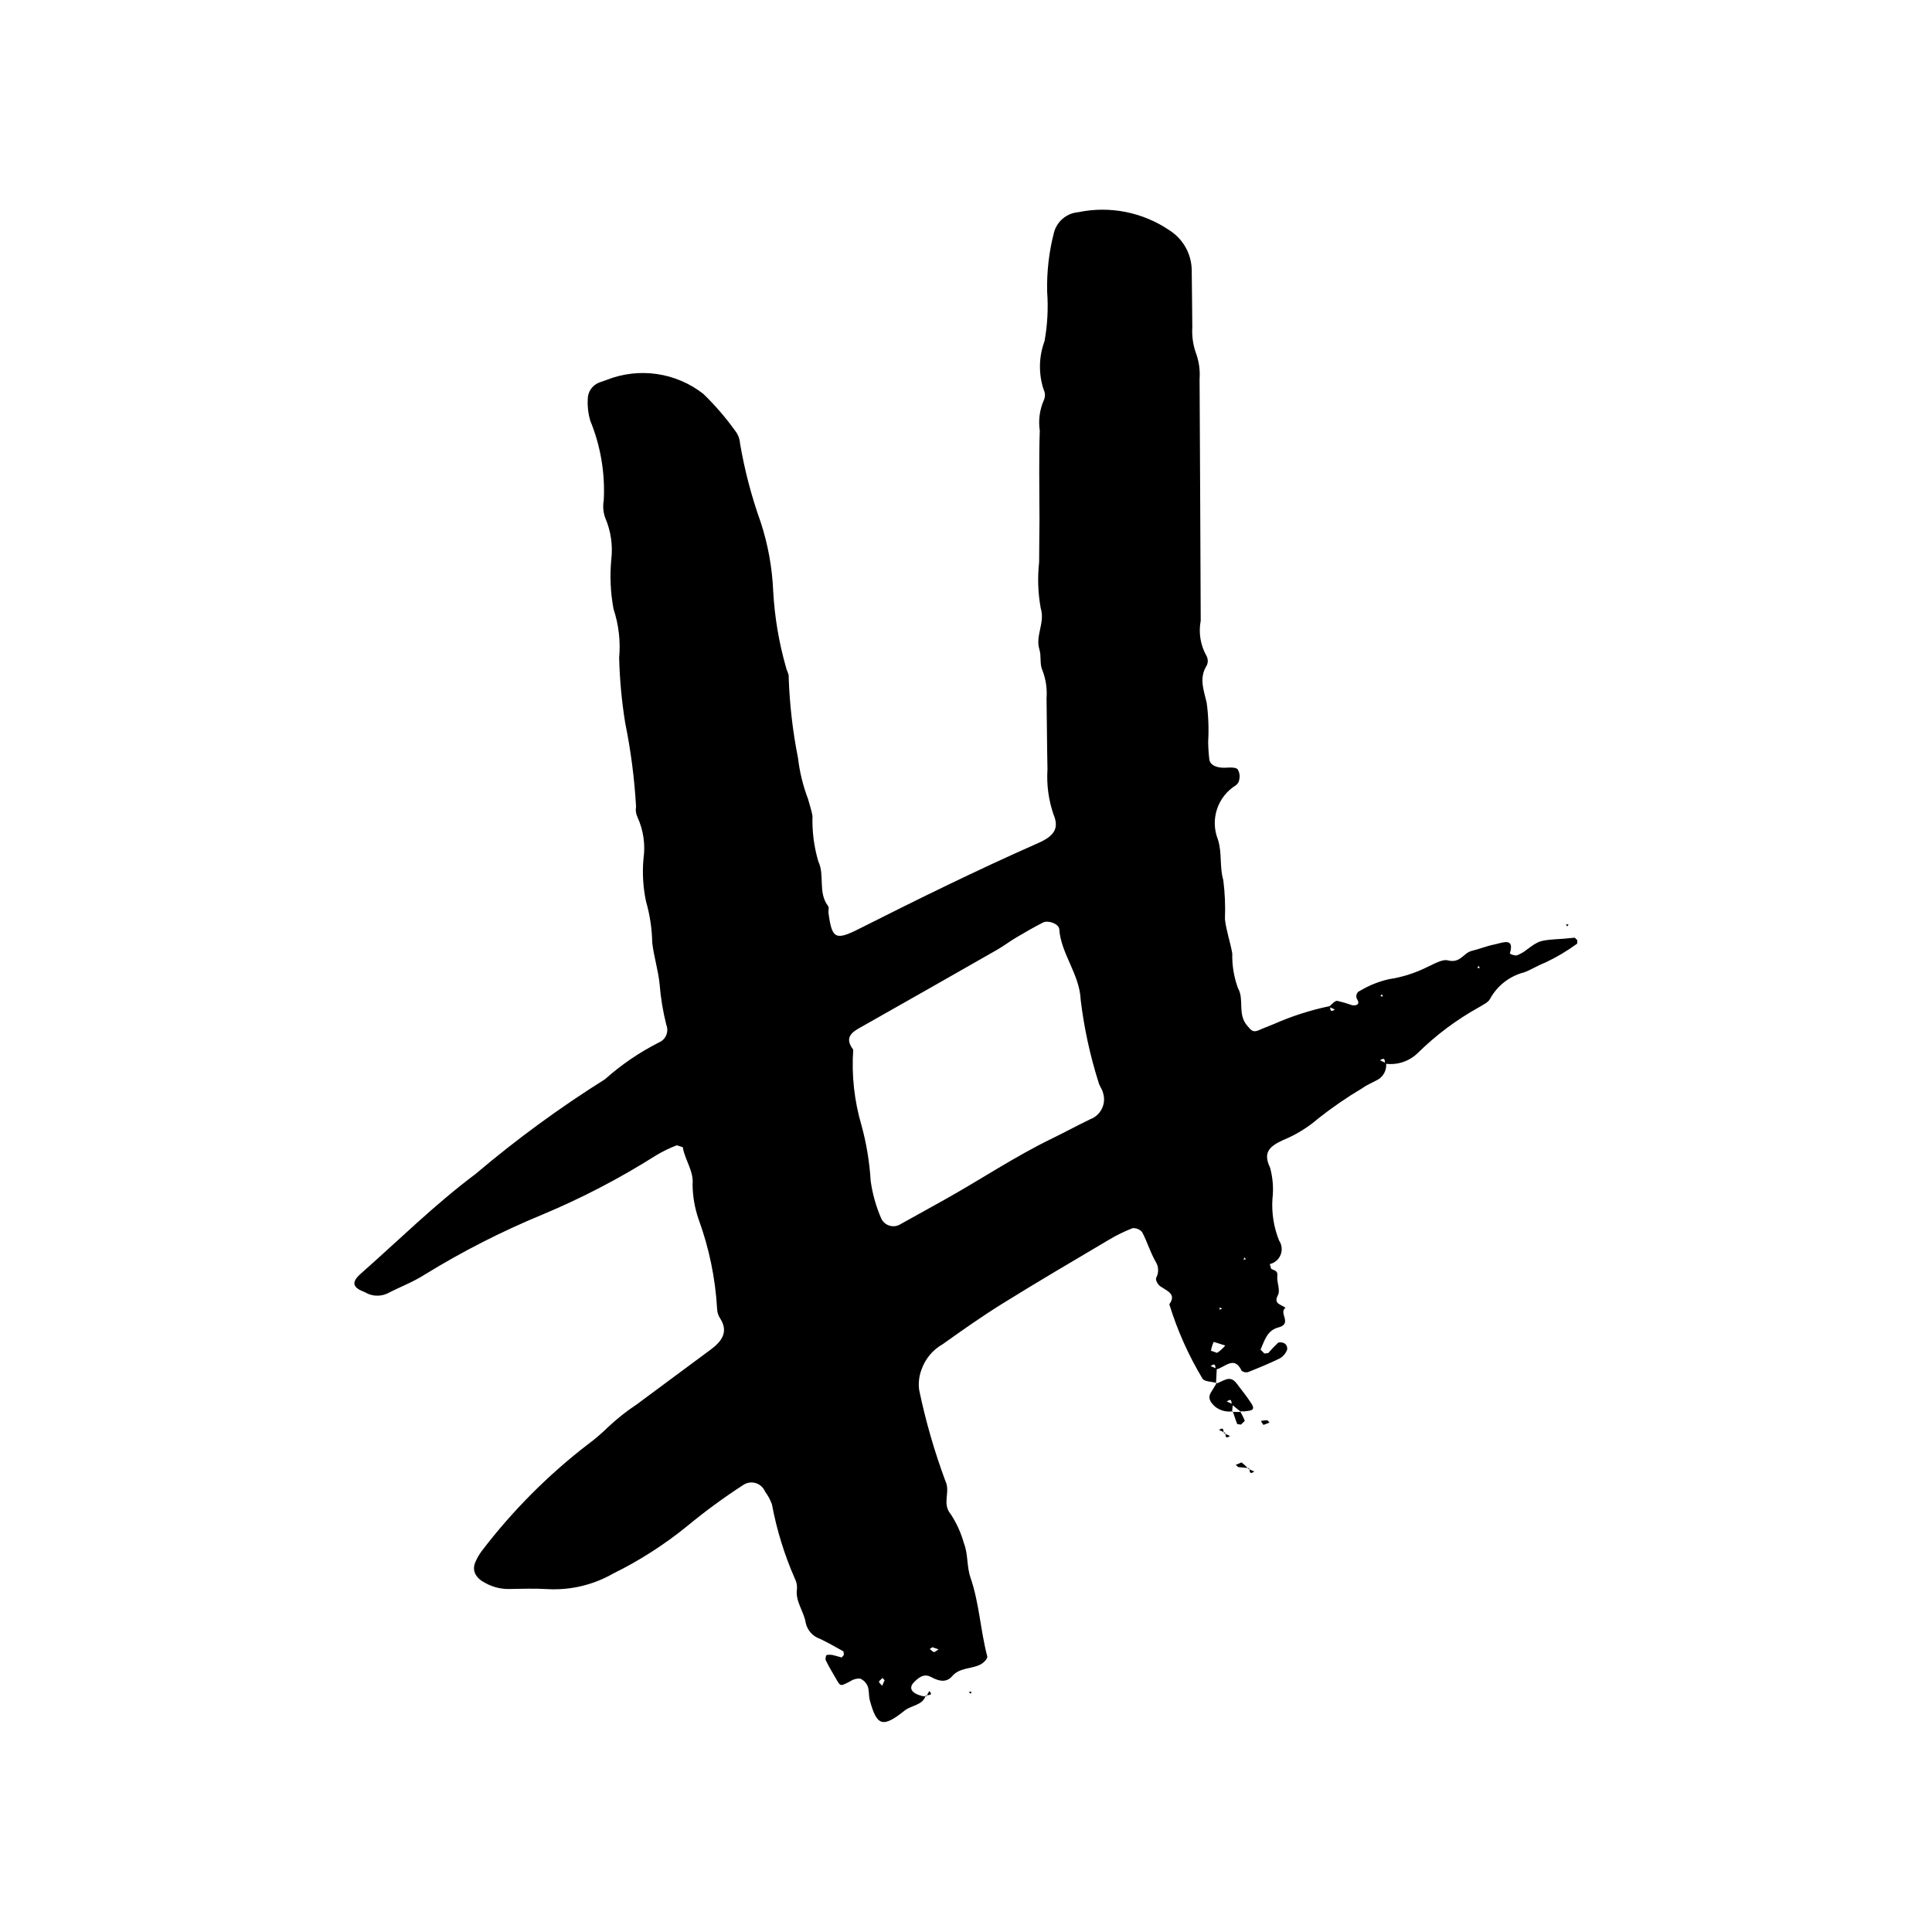 <?xml version="1.0" encoding="UTF-8"?>
<!-- Uploaded to: ICON Repo, www.iconrepo.com, Generator: ICON Repo Mixer Tools -->
<svg fill="#000000" width="800px" height="800px" version="1.1" viewBox="144 144 512 512" xmlns="http://www.w3.org/2000/svg">
 <g>
  <path d="m389.29 593.38c-0.707 2.527-3.777 2.519-5.566 3.949-5.82 4.656-7.375 4.102-9.219-2.773-0.324-1.203-0.121-2.531-0.559-3.684-0.379-0.918-1.102-1.652-2.016-2.035-0.93-0.051-1.852 0.203-2.621 0.727-2.574 1.348-2.559 1.391-3.637-0.48-0.965-1.668-1.961-3.324-2.809-5.039-0.203-0.402-0.008-1.387 0.25-1.465v0.004c0.664-0.109 1.348-0.066 1.996 0.125l1.949 0.539 0.59-0.707-0.117-0.902c-2.039-1.148-4.086-2.297-6.199-3.324h-0.004c-1.914-0.641-3.352-2.231-3.797-4.199-0.449-3.074-2.844-5.742-2.324-9.047 0.066-0.945-0.129-1.887-0.566-2.723-2.769-6.309-4.805-12.914-6.07-19.688-0.438-1.203-1.047-2.336-1.812-3.363-0.457-1.105-1.395-1.945-2.543-2.273-1.152-0.328-2.391-0.113-3.363 0.59-5.098 3.309-10.004 6.91-14.691 10.781-6.062 4.938-12.668 9.176-19.688 12.629-5.211 2.981-11.164 4.41-17.156 4.121-3.543-0.215-7.121-0.102-10.68-0.035h-0.004c-2.106-0.02-4.176-0.57-6.016-1.598-2.387-1.188-3.57-3.078-2.738-5.312 0.477-1.172 1.109-2.273 1.879-3.281 8.062-10.555 17.477-20.012 27.996-28.121 1.844-1.359 3.59-2.844 5.227-4.445 2.43-2.297 5.051-4.383 7.844-6.227 6.484-4.836 13.02-9.629 19.512-14.461 2.949-2.191 4.746-4.672 2.578-8.168-0.547-0.781-0.852-1.711-0.875-2.664-0.469-8.109-2.125-16.105-4.914-23.734-1.012-2.941-1.547-6.023-1.586-9.133 0.371-3.613-2.062-6.57-2.598-9.953l-1.582-0.496c-1.926 0.738-3.785 1.641-5.551 2.707-9.578 6.059-19.648 11.301-30.102 15.672-10.75 4.441-21.129 9.73-31.035 15.82-3.211 2.066-6.762 3.371-10.094 5.113-1.922 0.852-4.141 0.699-5.926-0.402-2.676-1.02-4.031-2.258-1.043-4.887 10.078-8.875 19.598-18.328 30.43-26.426h-0.004c10.816-9.168 22.273-17.551 34.281-25.09 4.312-3.844 9.105-7.117 14.258-9.734 1.852-0.742 2.75-2.848 2.008-4.699-0.891-3.527-1.484-7.121-1.773-10.746-0.355-3.688-1.535-7.309-1.953-10.992h-0.004c-0.07-3.742-0.633-7.461-1.672-11.059-0.766-3.688-0.984-7.465-0.648-11.215 0.539-3.758-0.02-7.598-1.602-11.047-0.41-0.859-0.535-1.828-0.367-2.762-0.422-7.445-1.383-14.848-2.871-22.152-0.926-5.711-1.465-11.48-1.609-17.262 0.398-4.375-0.105-8.781-1.488-12.949-0.805-4.316-1.008-8.723-0.602-13.098 0.453-3.766-0.102-7.582-1.602-11.066-0.535-1.484-0.672-3.082-0.391-4.637 0.387-7.207-0.828-14.41-3.562-21.09-0.547-1.797-0.777-3.672-0.68-5.543-0.07-2.027 1.156-3.875 3.047-4.602l1.973-0.691c8.602-3.402 18.363-1.984 25.637 3.727 3.062 2.973 5.859 6.211 8.352 9.672 0.801 0.984 1.27 2.191 1.352 3.453 1.211 7.078 3.035 14.039 5.453 20.801 1.949 5.926 3.07 12.09 3.332 18.32 0.375 6.836 1.512 13.605 3.391 20.188 0.18 0.914 0.852 1.852 0.715 2.707v-0.004c0.246 7.168 1.07 14.301 2.469 21.336 0.434 3.719 1.328 7.367 2.66 10.867 0.395 1.512 0.934 2.992 1.184 4.516l-0.004 0.004c-0.125 4.066 0.398 8.129 1.547 12.031 1.77 3.648-0.176 8.148 2.578 11.812 0.336 0.445 0.035 1.234 0.117 1.855 0.906 6.777 1.828 7.356 8.016 4.231 15.672-7.91 31.438-15.656 47.59-22.789 4.156-1.836 5.594-3.856 4.031-7.547h-0.004c-1.32-3.856-1.867-7.938-1.602-12.004-0.133-6.277-0.148-12.555-0.246-18.832 0.188-2.512-0.184-5.035-1.094-7.387-0.777-1.648-0.242-3.738-0.797-5.512-1.148-3.68 1.555-7.055 0.344-10.953l0.004 0.004c-0.73-4.019-0.871-8.121-0.422-12.18-0.012-3.766 0.09-7.531 0.094-11.297 0-4.078-0.074-8.16-0.066-12.242 0.008-3.766 0-7.535 0.145-11.297l0.004 0.004c-0.426-2.816-0.027-5.699 1.148-8.293 0.324-0.859 0.277-1.816-0.137-2.641-1.371-4.172-1.289-8.688 0.238-12.809 0.785-4.32 1.02-8.719 0.699-13.098-0.125-5.309 0.488-10.609 1.82-15.75 0.809-2.941 3.363-5.07 6.406-5.332 8.363-1.746 17.082-0.023 24.152 4.773 3.644 2.297 5.875 6.277 5.934 10.582 0.027 5.023 0.141 10.043 0.156 15.066v-0.004c-0.156 2.504 0.223 5.012 1.117 7.356 0.695 2.078 0.969 4.269 0.809 6.449 0.137 21.34 0.203 42.684 0.301 64.023v0.004c-0.598 3.125-0.09 6.363 1.434 9.16 0.516 0.812 0.578 1.836 0.164 2.711-2.117 3.363-0.793 6.496-0.016 9.883v-0.004c0.461 3.422 0.594 6.883 0.395 10.328 0.02 1.566 0.121 3.129 0.305 4.684 0.219 1.617 2.144 2.387 4.731 2.184 0.934-0.074 2.285-0.07 2.766 0.418h-0.004c0.477 0.777 0.645 1.703 0.469 2.598-0.059 0.652-0.387 1.246-0.902 1.645-4.883 2.992-6.898 9.066-4.781 14.387 1.148 3.621 0.383 7.199 1.426 10.781 0.434 3.418 0.574 6.863 0.43 10.305 0.336 3.062 1.418 6.059 1.949 9.113-0.082 3.133 0.43 6.254 1.512 9.195 1.738 3.039-0.215 6.875 2.453 9.945 0.973 1.121 1.449 1.938 3.109 1.176 1.258-0.574 2.582-1.035 3.859-1.578 4.769-2.113 9.75-3.715 14.855-4.781 0.398 0.383-0.195 1.961 1.398 0.898l-1.594-0.727c0.742-0.559 1.516-1.613 2.223-1.574h0.004c1.324 0.305 2.629 0.688 3.906 1.145 1.094 0.195 2.191-0.145 1.41-1.48-0.277-0.402-0.348-0.91-0.195-1.371 0.148-0.465 0.508-0.828 0.969-0.988 2.363-1.414 4.938-2.441 7.625-3.047 3.438-0.52 6.773-1.562 9.895-3.102 1.852-0.805 4.133-2.277 5.699-1.879 3.344 0.852 4.113-1.98 6.332-2.519 2.027-0.488 3.969-1.285 6.008-1.699 2.137-0.434 5.445-2 4.082 2.41l0.008 0.004c0.531 0.324 1.145 0.496 1.766 0.504 0.953-0.344 1.84-0.84 2.629-1.469 3.441-2.551 3.426-2.562 9.824-2.965l2.984-0.281 0.668 0.668-0.02 0.906-0.004-0.004c-2.672 1.957-5.527 3.652-8.523 5.059-1.957 0.754-3.641 1.848-5.5 2.551-3.844 0.969-7.113 3.492-9.031 6.965-0.445 0.98-1.93 1.656-3.043 2.332-5.898 3.277-11.328 7.34-16.137 12.074-2.269 2.223-5.438 3.273-8.59 2.852-0.328-0.488 0.172-1.988-1.438-0.906l1.629 0.742c0.188 1.625-0.523 3.223-1.855 4.176-1.434 0.887-3.125 1.48-4.445 2.469v-0.004c-4.043 2.398-7.926 5.062-11.617 7.973-2.812 2.445-6.008 4.41-9.461 5.816-3.727 1.723-5.25 3.375-3.371 7.297 0.738 2.707 0.949 5.531 0.617 8.316-0.234 3.742 0.367 7.492 1.762 10.973 0.75 1.109 0.906 2.519 0.418 3.769-0.492 1.246-1.566 2.176-2.875 2.477l0.363 1.25c0.816 0.469 1.812 0.457 1.633 1.855-0.215 1.703 0.879 3.754 0.148 5.141-1.277 2.406 0.98 2.438 2.016 3.348-1.945 1.328 1.996 4.18-1.914 5.207-3.012 0.789-3.668 3.582-4.699 5.875l1.023 1.023 1.008-0.109 0.004-0.004c0.836-0.973 1.723-1.902 2.652-2.781 0.633-0.168 1.309-0.047 1.848 0.328 0.445 0.414 0.637 1.039 0.492 1.637-0.367 0.902-1.012 1.668-1.84 2.184-2.758 1.355-5.637 2.535-8.52 3.68-0.578 0.141-1.188 0.012-1.664-0.344-2.008-4.266-4.508-0.773-6.793-0.383-0.367-0.441 0.156-2.016-1.445-0.887l1.633 0.719-0.203 3.945 0.215-0.184c-1.285-0.344-3.215-0.332-3.758-1.09-3.738-6.203-6.699-12.84-8.828-19.762 1.969-2.688-0.555-3.508-2.391-4.762-0.664-0.453-1.348-1.695-1.09-2.234h-0.004c0.754-1.375 0.684-3.059-0.184-4.363-1.402-2.484-2.199-5.227-3.527-7.75v-0.004c-0.629-0.734-1.57-1.125-2.535-1.055-2.234 0.875-4.391 1.938-6.445 3.176-9.371 5.543-18.766 11.059-27.988 16.785-5.461 3.391-10.695 7.082-15.887 10.789h-0.004c-2.609 1.473-4.594 3.84-5.59 6.664-0.672 1.73-0.898 3.602-0.652 5.441 1.711 8.215 4.035 16.289 6.957 24.156 1.422 2.914-0.992 5.906 1.41 8.785 1.562 2.371 2.742 4.973 3.496 7.707 1.16 2.93 0.695 6.051 1.754 9.125 2.324 6.75 2.621 13.945 4.434 20.859 0.152 0.574-0.941 1.695-1.754 2.121-2.363 1.242-5.555 0.812-7.512 3.086-1.598 1.859-3.566 1.367-5.609 0.262-1.926-1.043-3.324 0.164-4.512 1.348-1.559 1.559-0.707 2.973 2.172 3.695l1.059 0.086zm-19.176-171.21c-0.465 6.762 0.277 13.555 2.191 20.055 1.32 4.816 2.137 9.758 2.434 14.742 0.477 3.406 1.41 6.731 2.773 9.887 0.422 0.949 1.234 1.664 2.227 1.961 0.996 0.297 2.07 0.145 2.938-0.418l11.637-6.465c9.543-5.328 18.539-11.387 28.48-16.215 3.367-1.637 6.68-3.445 10.086-5.09 2.906-1.055 4.418-4.262 3.383-7.172-0.23-0.898-0.918-1.715-1.129-2.606l-0.004-0.004c-2.254-7.117-3.84-14.43-4.734-21.844-0.285-6.852-5.219-12.191-5.68-18.766-0.102-1.426-2.953-2.445-4.301-1.758-2.438 1.242-4.801 2.609-7.141 3.996-1.746 1.035-3.344 2.266-5.106 3.269-12.16 6.949-24.34 13.871-36.543 20.766-2.512 1.406-3.586 2.914-1.512 5.66zm98.605 78.402-3.086-0.957h0.004c-0.336 0.746-0.578 1.531-0.723 2.336l1.633 0.574h0.004c0.809-0.547 1.539-1.203 2.168-1.953zm-90.941 90.172 0.648-1.457-0.555-0.613-0.938 0.914c0.023 0.398 0.535 0.77 0.844 1.156zm14.945-9.656-1.637-0.559-0.691 0.484 1.023 0.816c0.453-0.027 0.871-0.473 1.309-0.742zm81.164-103.86-0.395 0.512 0.641 0.074zm-5.988 13.602-0.637-0.363-0.078 0.605zm42.32-83.371-0.402 0.555 0.668 0.07zm25.668-7.5-0.402 0.535 0.66 0.074z"/>
  <path d="m466.25 510.66c1.812-0.43 3.606-2.519 5.453-0.055 1.348 1.801 2.805 3.555 3.992 5.441 1.23 1.953-0.727 1.785-1.977 1.984l-1.07-0.016 0.219 0.16-2.332-1.879c-0.355-0.453 0.168-2-1.438-0.891l1.621 0.727-0.207 2.047 0.191-0.172v0.004c-1.668 0.258-3.367-0.188-4.688-1.234-1.262-1.168-2.07-2.34-0.992-3.941l1.441-2.356z"/>
  <path d="m472.65 518.02c0.484 0.805 0.898 1.648 1.23 2.527l-1.027 0.988-0.969-0.141c-0.453-1.109-0.801-2.246-1.18-3.379l-0.191 0.172h2.356z"/>
  <path d="m478.82 521.62-0.68-1.039c0.555-0.121 1.121-0.191 1.691-0.215l0.613 0.613z"/>
  <path d="m474.98 533.07-2.832-0.281-0.668-0.57 1.523-0.66c0.664 0.484 1.262 1.047 1.781 1.684z"/>
  <path d="m474.79 533.25 1.613 0.715c-1.59 1.098-1.031-0.484-1.422-0.887z"/>
  <path d="m468.4 523.84 1.578 0.707c-1.57 1.059-1.008-0.488-1.383-0.883z"/>
  <path d="m468.6 523.67-1.559-0.723c1.578-1.027 0.969 0.527 1.363 0.898z"/>
  <path d="m400.7 592.45 0.707-0.199-0.102 0.602z"/>
  <path d="m389.48 593.54 0.805-1.41c1.219 1.379-0.504 0.934-1 1.246z"/>
  <path d="m559.3 389.52-0.305-0.605 0.707 0.102z"/>
 </g>
</svg>